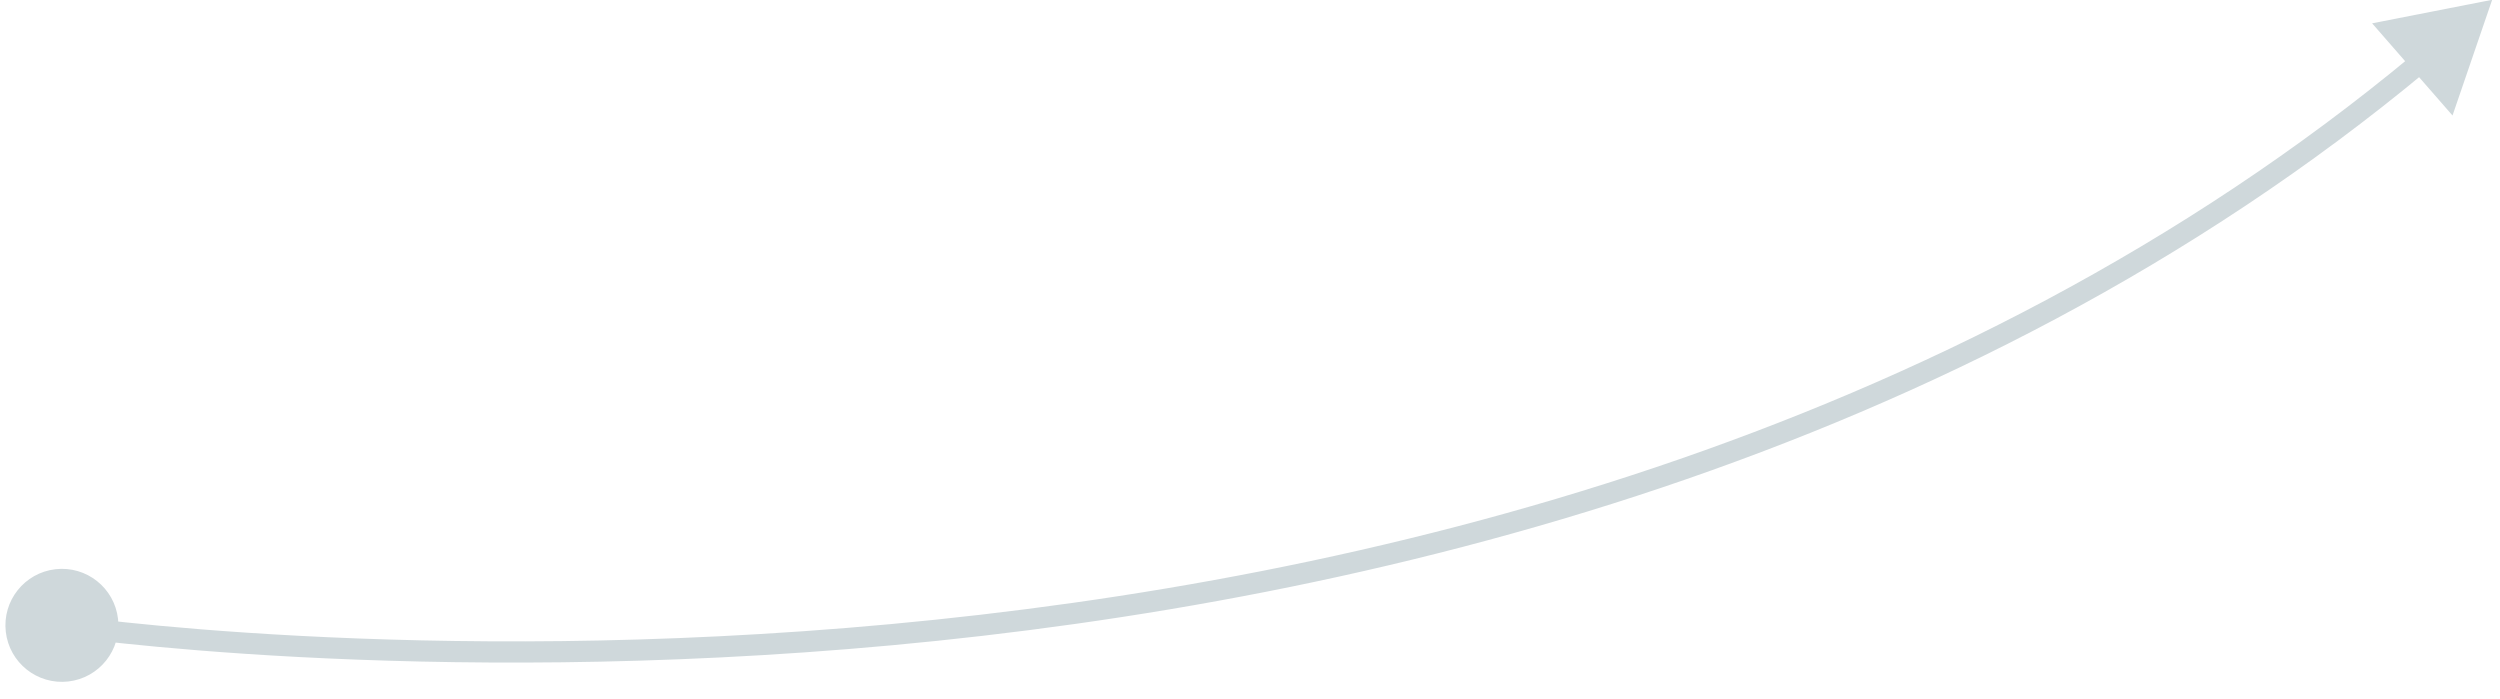 <?xml version="1.0" encoding="UTF-8"?> <svg xmlns="http://www.w3.org/2000/svg" width="118" height="33" viewBox="0 0 118 33" fill="none"><path d="M117.63 -0.01L111.964 1.101L115.759 5.452L117.63 -0.01ZM5.571 29.214C5.404 27.75 4.083 26.7 2.62 26.867C1.156 27.034 0.106 28.355 0.273 29.819C0.44 31.282 1.761 32.333 3.224 32.166C4.688 31.998 5.739 30.677 5.571 29.214ZM113.913 2.568C92.021 20.774 64.309 27.397 42.03 29.459C30.895 30.49 21.132 30.38 14.152 30.012C10.663 29.829 7.871 29.58 5.952 29.378C4.993 29.277 4.252 29.188 3.752 29.124C3.502 29.092 3.312 29.066 3.185 29.049C3.122 29.04 3.074 29.033 3.042 29.028C3.026 29.026 3.015 29.024 3.007 29.023C3.003 29.023 3 29.022 2.998 29.022C2.997 29.022 2.997 29.022 2.996 29.022C2.996 29.022 2.996 29.021 2.922 29.516C2.848 30.011 2.849 30.011 2.849 30.011C2.85 30.011 2.851 30.011 2.852 30.011C2.854 30.012 2.858 30.012 2.862 30.013C2.87 30.014 2.883 30.016 2.9 30.018C2.933 30.023 2.982 30.03 3.048 30.039C3.178 30.057 3.371 30.083 3.625 30.116C4.132 30.181 4.881 30.271 5.848 30.373C7.782 30.576 10.592 30.826 14.1 31.011C21.116 31.381 30.929 31.491 42.122 30.455C64.497 28.384 92.44 21.726 114.553 3.337L113.913 2.568Z" fill="#CFD8DB"></path></svg> 